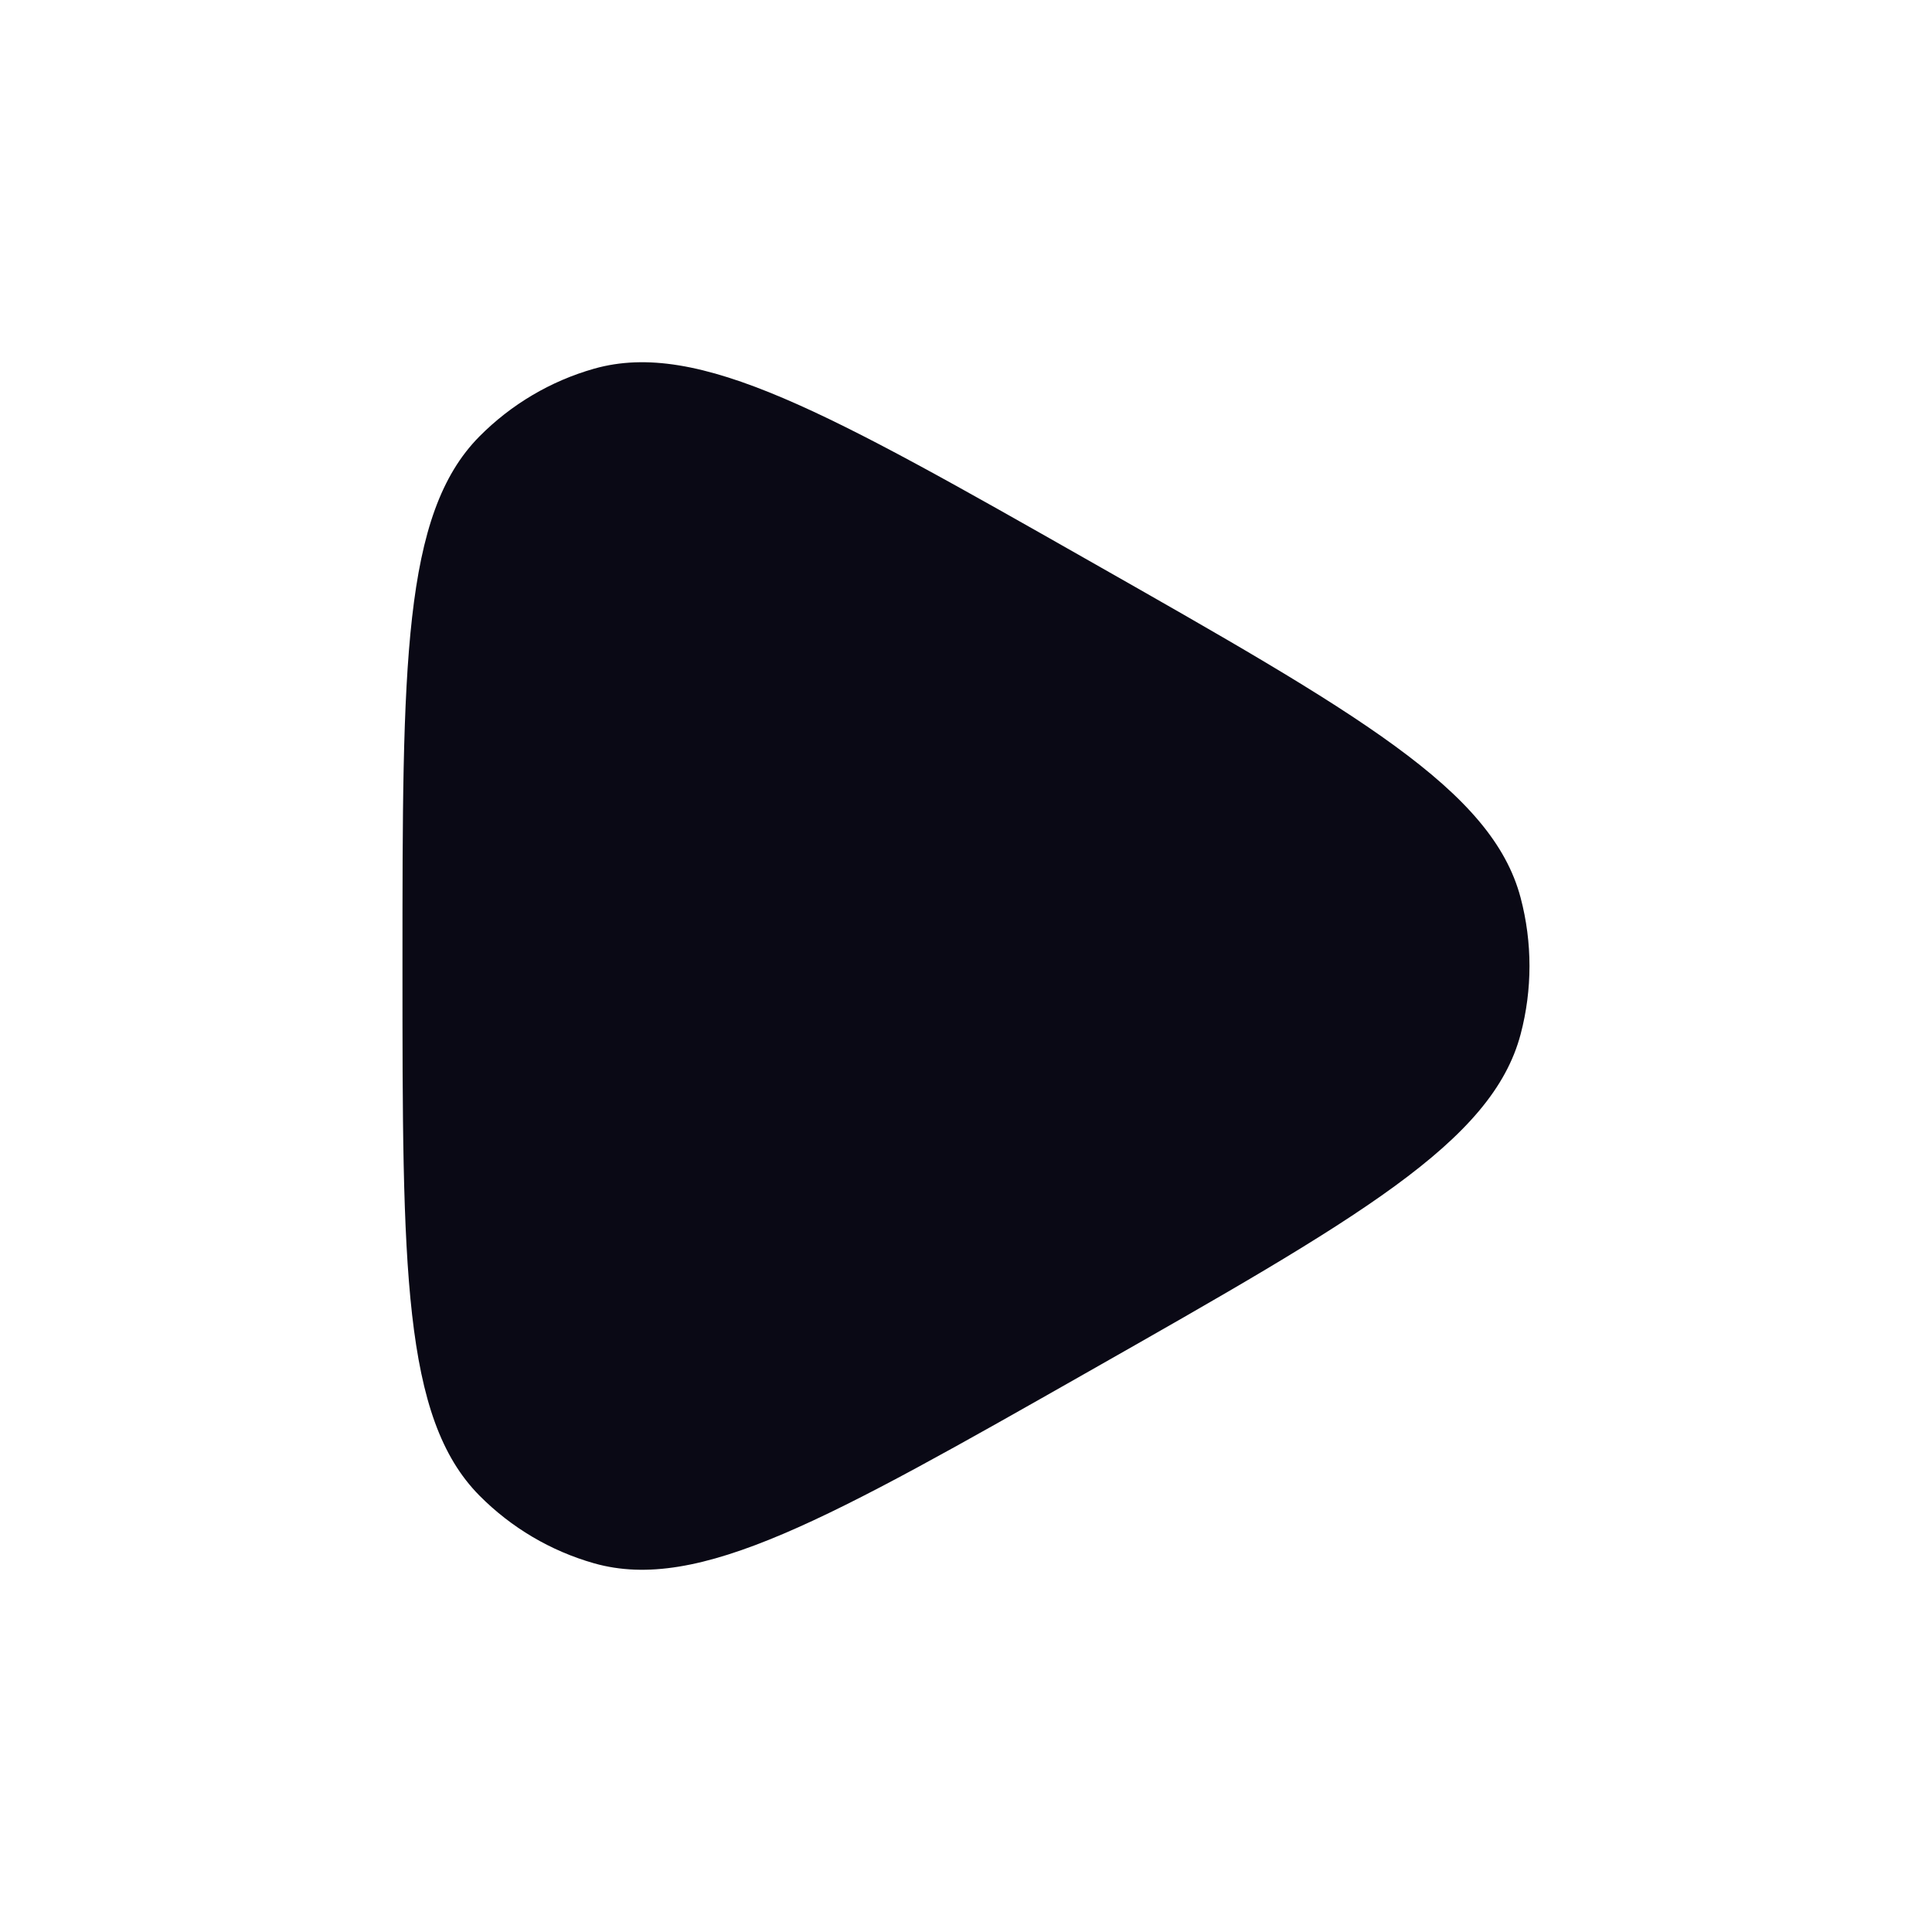 <svg width="44" height="44" viewBox="0 0 44 44" fill="none" xmlns="http://www.w3.org/2000/svg">
<path d="M34.632 23.551C33.984 26.013 30.922 27.753 24.797 31.233C18.875 34.597 15.915 36.279 13.529 35.603C12.543 35.323 11.644 34.792 10.919 34.061C9.166 32.292 9.166 28.861 9.166 22C9.166 15.139 9.166 11.708 10.919 9.939C11.644 9.208 12.543 8.677 13.529 8.397C15.915 7.721 18.875 9.403 24.797 12.767C30.922 16.247 33.984 17.987 34.632 20.449C34.9 21.465 34.9 22.535 34.632 23.551Z" fill="#0A0915"/>
</svg>
